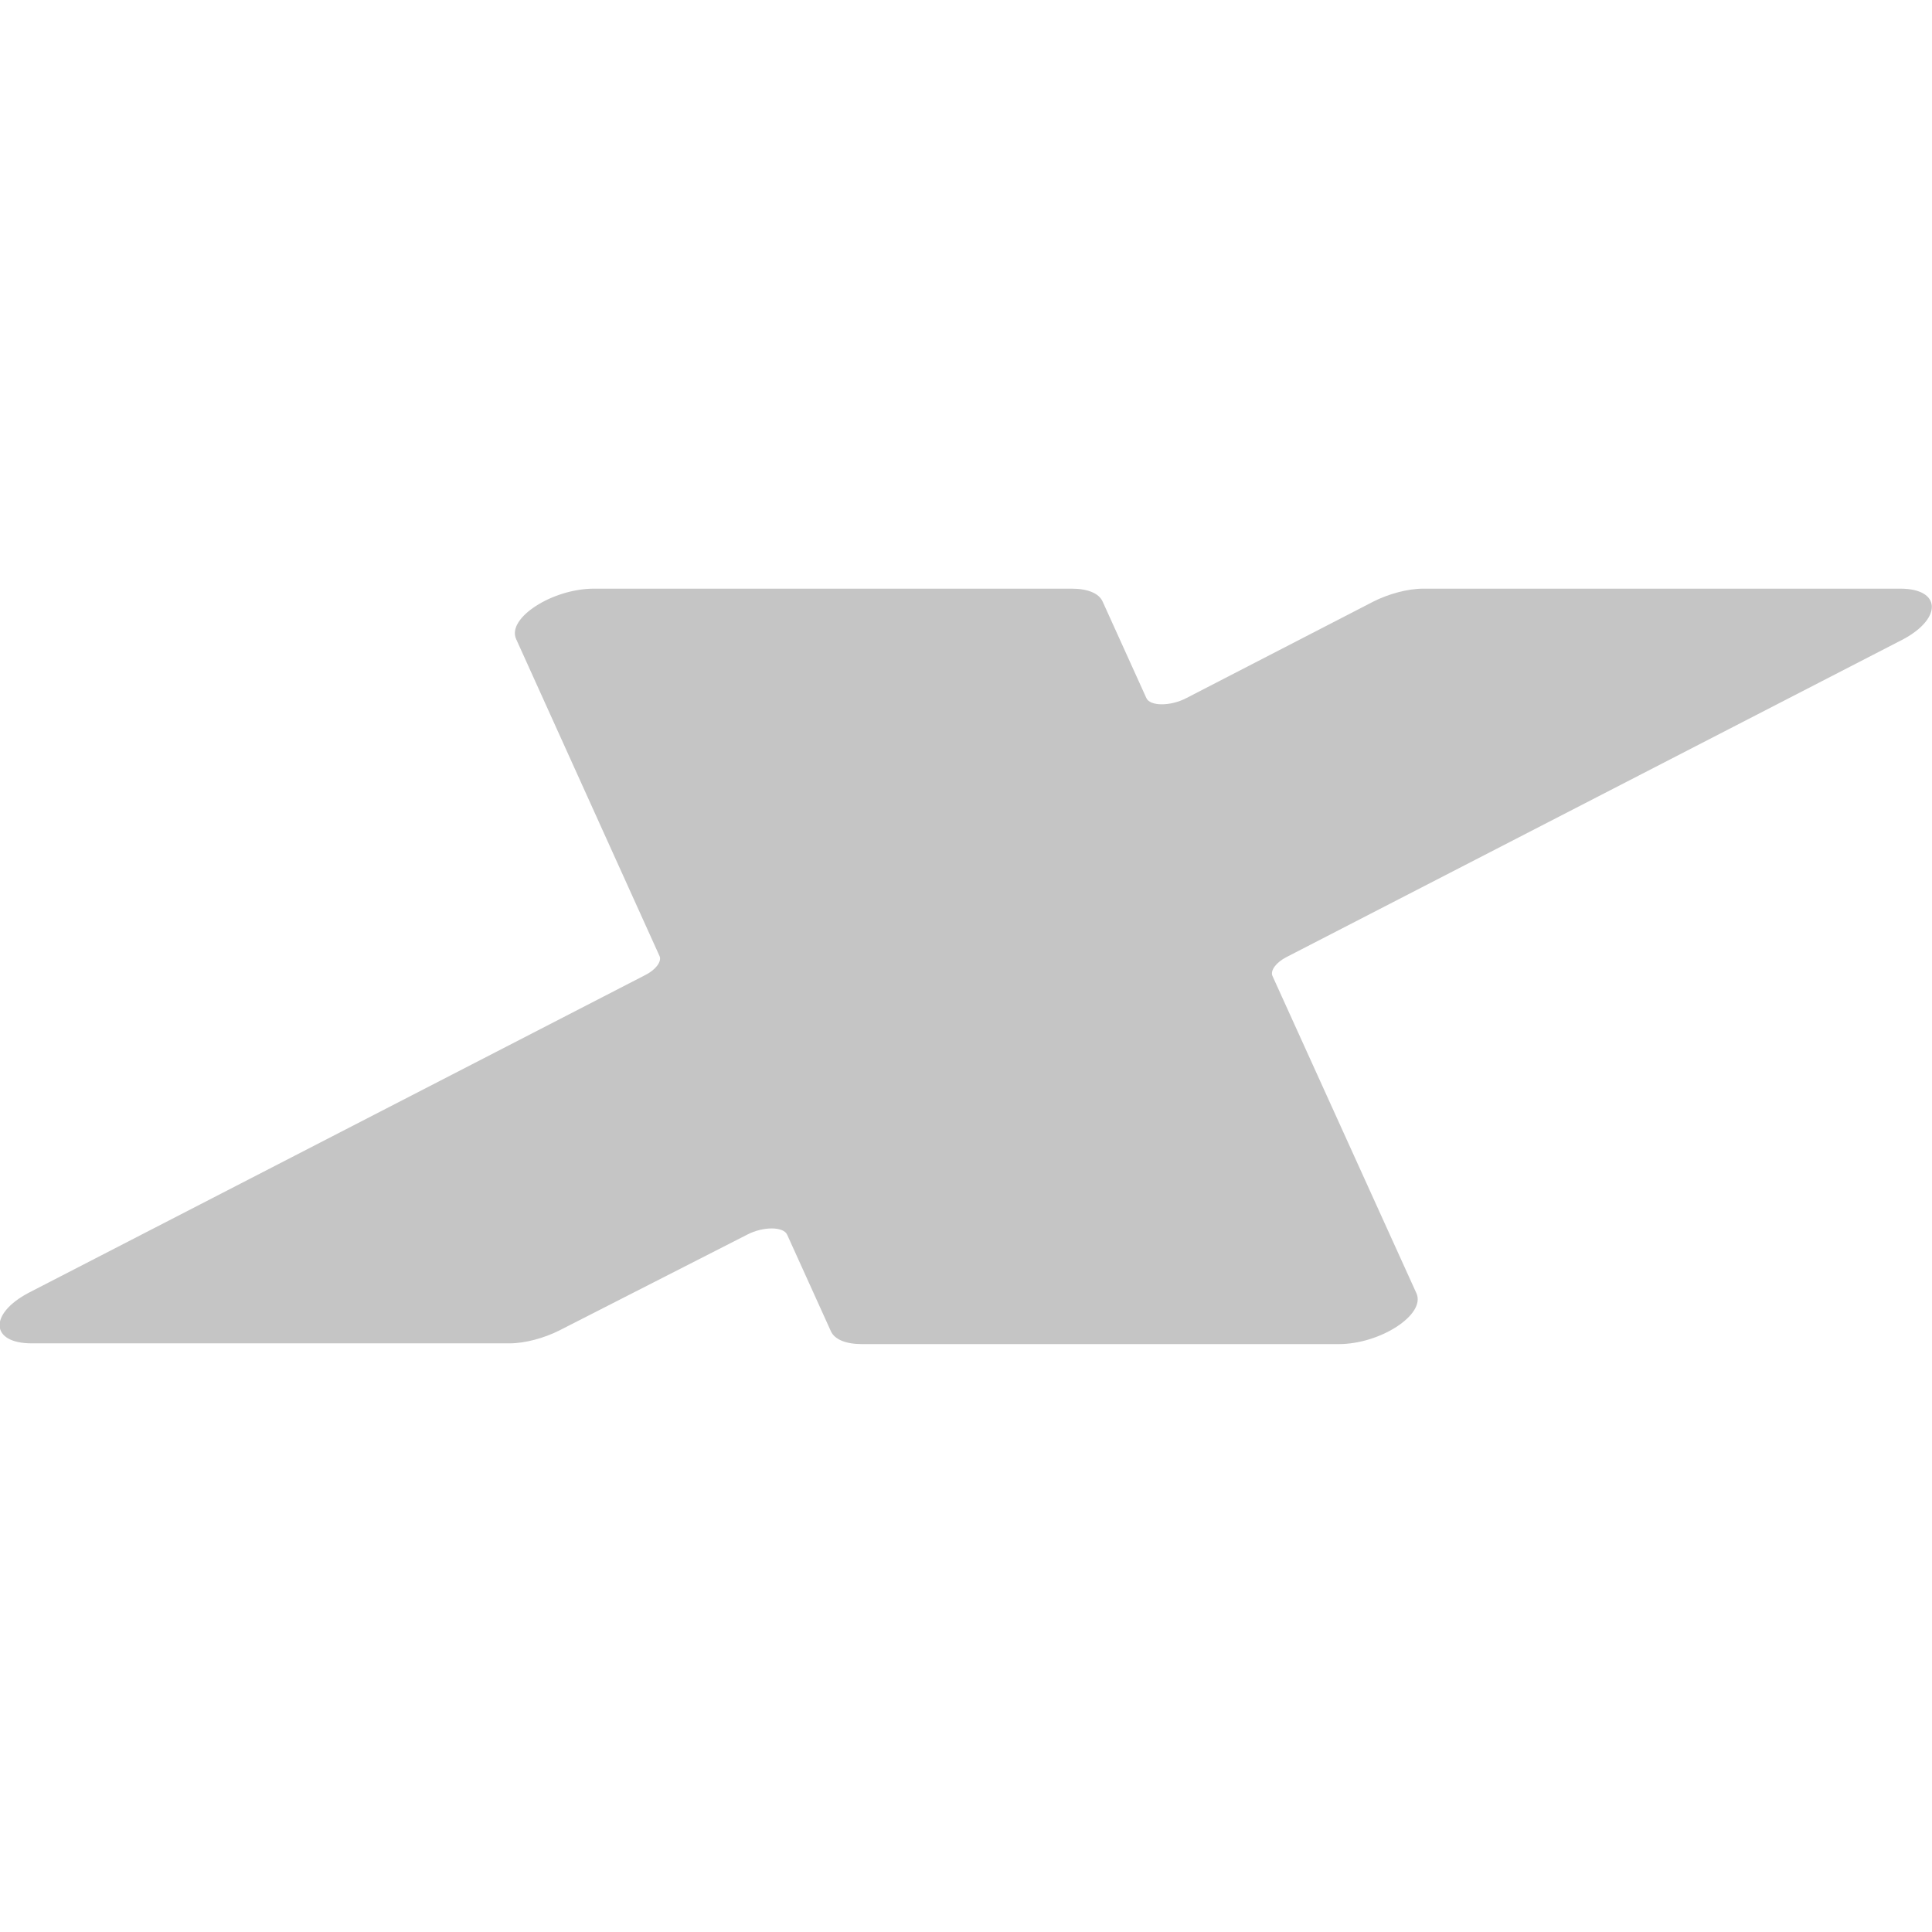 <?xml version="1.0" encoding="utf-8"?>
<!-- Generator: Adobe Illustrator 26.5.0, SVG Export Plug-In . SVG Version: 6.00 Build 0)  -->
<svg version="1.1" id="xsistinz_00000063597354335594248380000003293078731060155015_"
	 xmlns="http://www.w3.org/2000/svg" xmlns:xlink="http://www.w3.org/1999/xlink" x="0px" y="0px" viewBox="0 0 256 256"
	 style="enable-background:new 0 0 256 256;" xml:space="preserve">
<style type="text/css">
	.st0{fill:#C5C5C5;}
</style>
<path id="xsistinz" class="st0" d="M252.2,84.7l-81.7,42.1c-1.4,0.7-2.2,1.8-1.9,2.5l19.1,42.1c1.2,2.8-4.8,6.7-10.3,6.7h-63.2
	c-2.1,0-3.6-0.6-4.1-1.7l-5.8-12.8c-0.5-1.1-3.2-1.1-5.3,0l-24.9,12.7c-2,1-4.5,1.7-6.6,1.7H4.2c-5.5,0-5.7-3.9-0.4-6.7l81.7-42.1
	c1.4-0.7,2.2-1.8,1.9-2.5l-19-42c-1.3-2.8,4.8-6.7,10.3-6.7H142c2.1,0,3.6,0.6,4.1,1.7l5.8,12.8c0.5,1.1,3.2,1.1,5.3,0L182,79.7
	c2-1,4.5-1.7,6.6-1.7h63.2C257.2,78,257.4,81.9,252.2,84.7z"/>
</svg>
